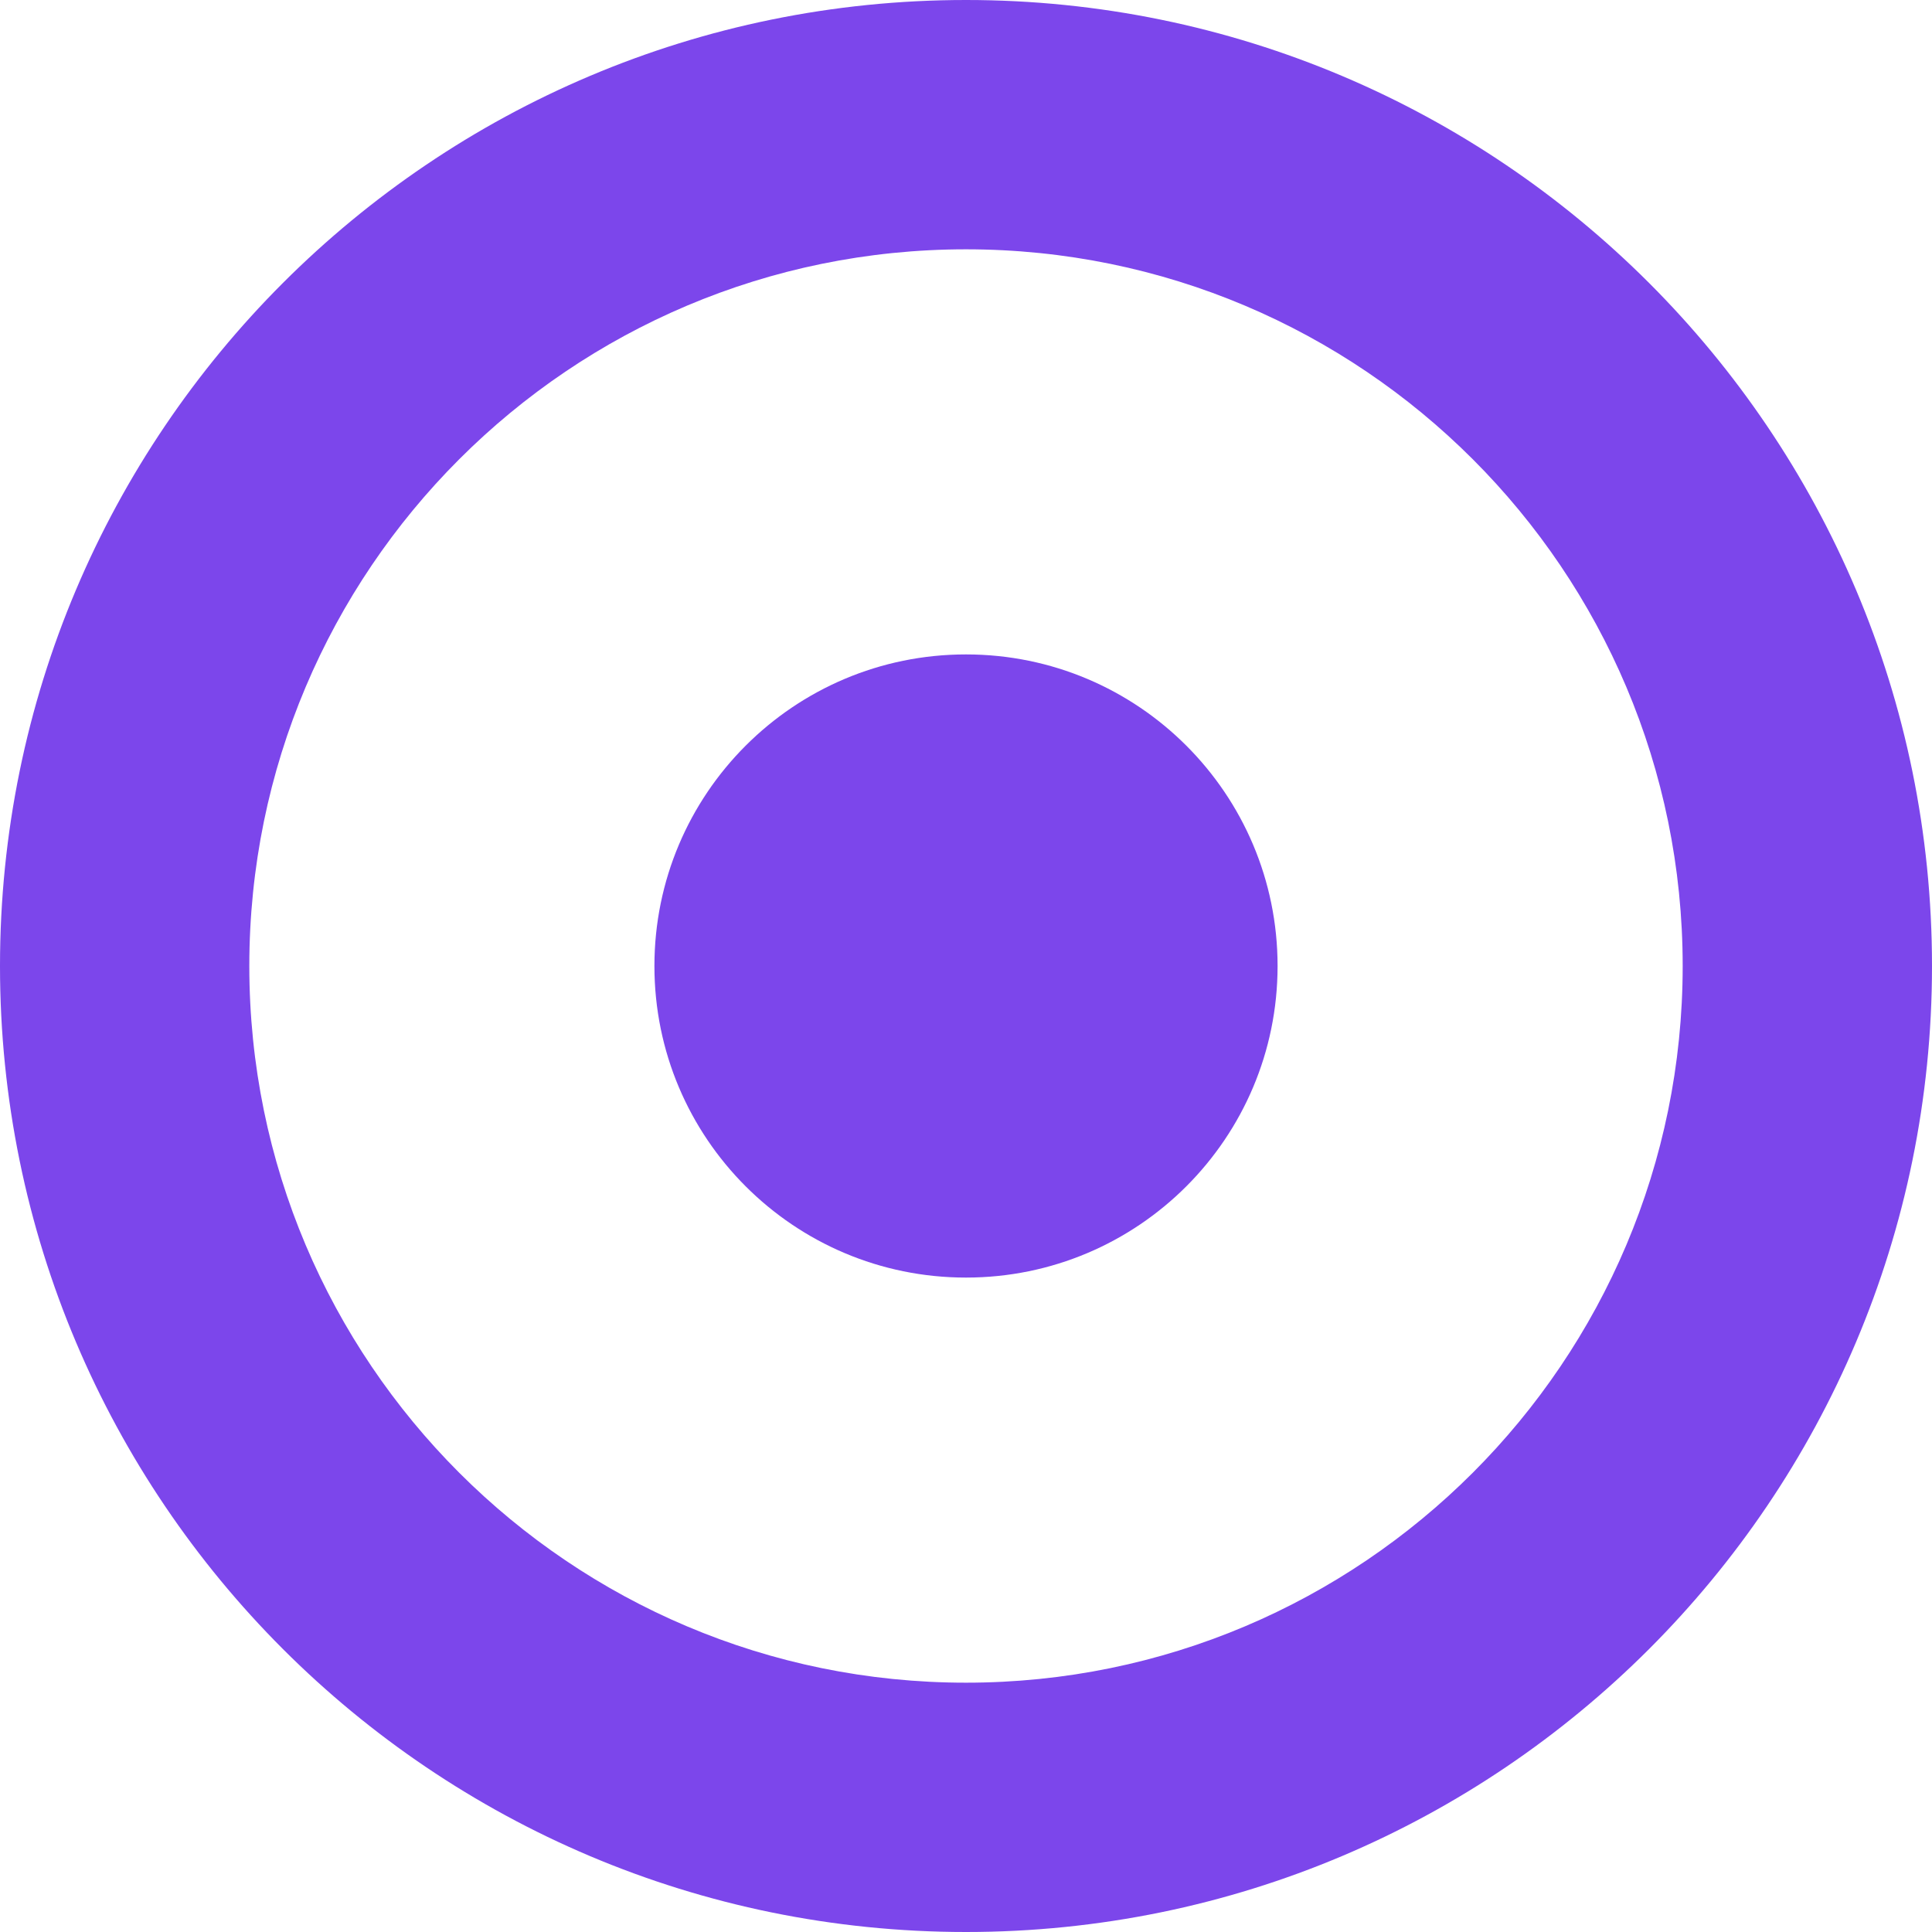 <?xml version="1.0" encoding="UTF-8"?> <svg xmlns:xlink="http://www.w3.org/1999/xlink" xmlns="http://www.w3.org/2000/svg" width="22" height="22" viewBox="0 0 22 22" fill="none"><path d="M11 14.548C12.96 14.548 14.548 12.96 14.548 11C14.548 9.04 12.96 7.452 11 7.452C9.04 7.452 7.452 9.04 7.452 11C7.452 12.96 9.04 14.548 11 14.548Z" fill="#7C46EB"></path><path fill-rule="evenodd" clip-rule="evenodd" d="M22 11C22 17.075 17.075 22 11 22C4.925 22 0 17.075 0 11C0 4.925 4.925 0 11 0C17.075 0 22 4.925 22 11ZM19.161 11C19.161 15.507 15.507 19.161 11 19.161C6.493 19.161 2.839 15.507 2.839 11C2.839 6.493 6.493 2.839 11 2.839C15.507 2.839 19.161 6.493 19.161 11Z" fill="#7C46EB"></path></svg> 